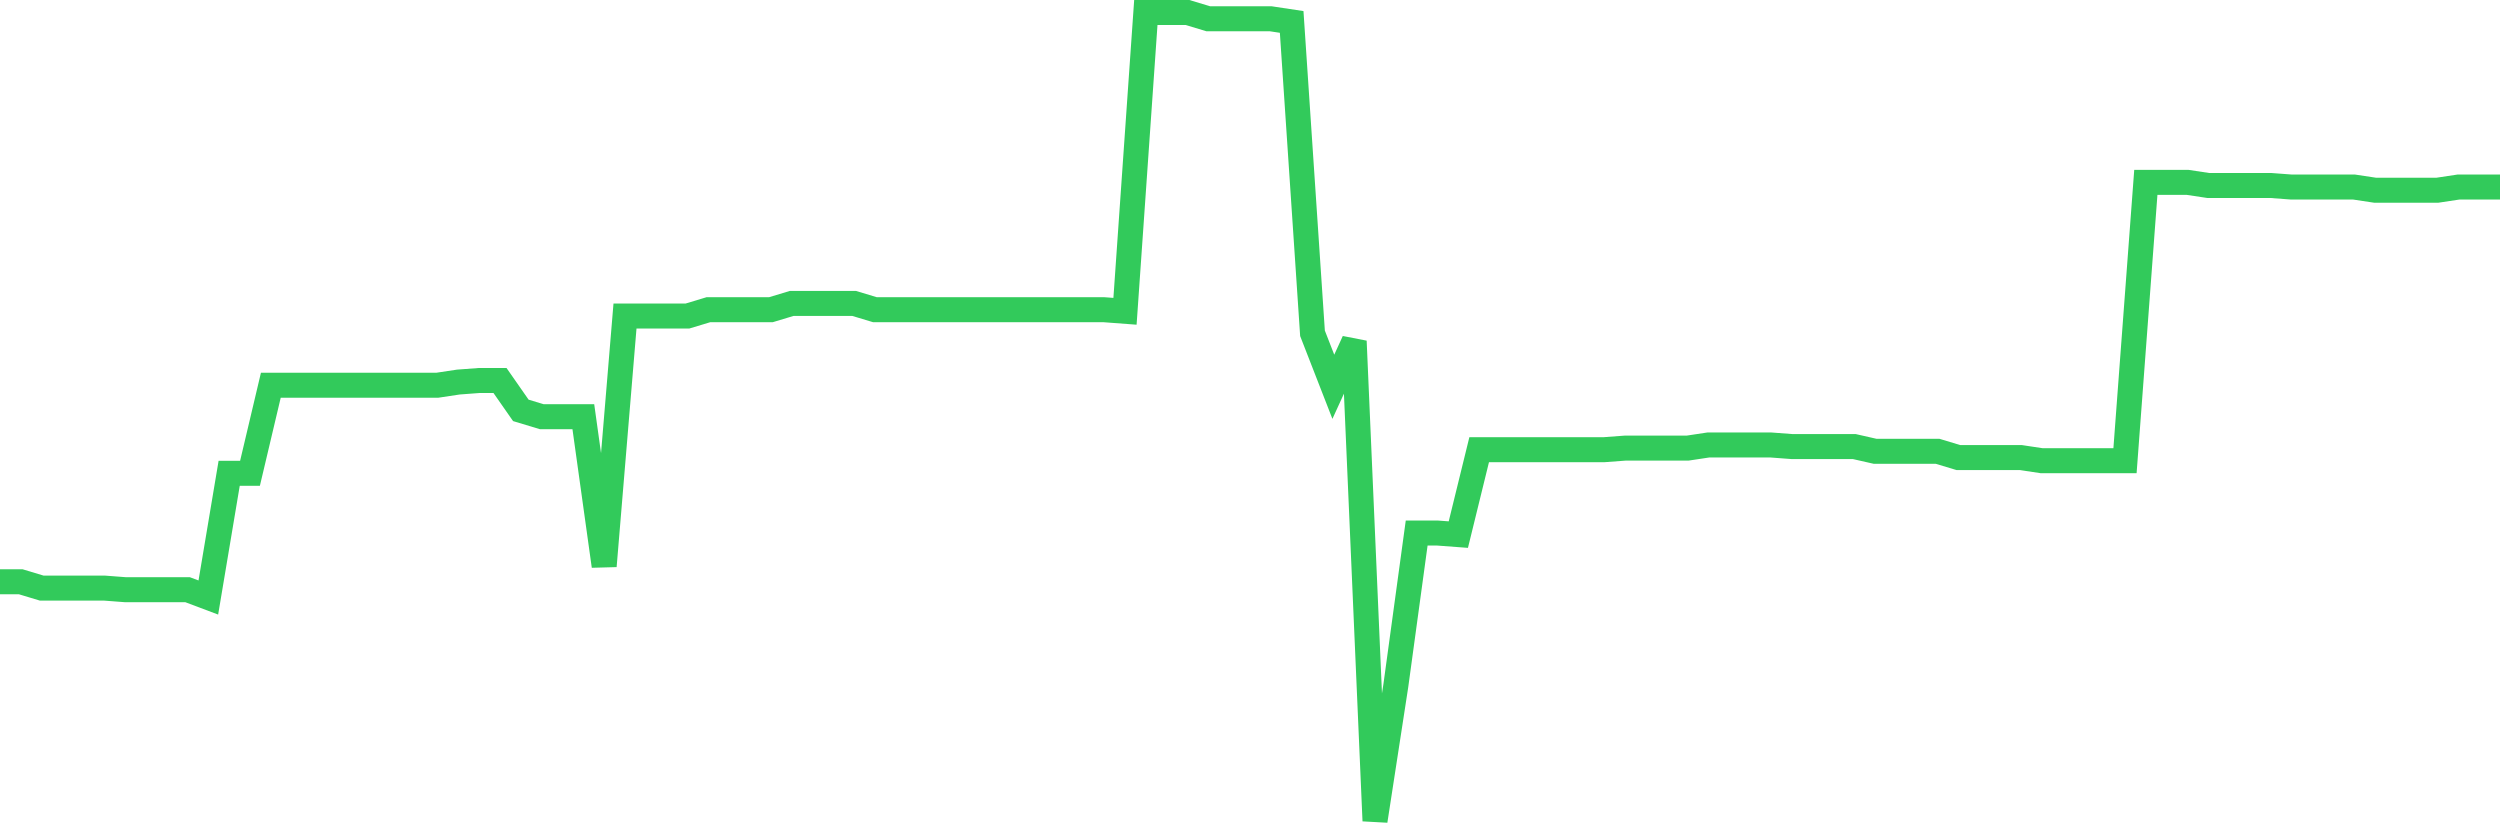 <svg
  xmlns="http://www.w3.org/2000/svg"
  xmlns:xlink="http://www.w3.org/1999/xlink"
  width="120"
  height="40"
  viewBox="0 0 120 40"
  preserveAspectRatio="none"
>
  <polyline
    points="0,27.926 1,27.926 2,28.228 3,28.228 4,28.228 5,28.228 6,28.304 7,28.304 8,28.304 9,28.304 10,28.681 11,22.718 12,22.718 13,18.49 14,18.49 15,18.49 16,18.49 17,18.49 18,18.49 19,18.49 20,18.49 21,18.49 22,18.339 23,18.264 24,18.264 25,19.698 26,20 27,20 28,20 29,27.171 30,15.169 31,15.169 32,15.169 33,15.169 34,14.867 35,14.867 36,14.867 37,14.867 38,14.565 39,14.565 40,14.565 41,14.565 42,14.867 43,14.867 44,14.867 45,14.867 46,14.867 47,14.867 48,14.867 49,14.867 50,14.867 51,14.867 52,14.867 53,14.867 54,14.942 55,0.6 56,0.6 57,0.6 58,0.902 59,0.902 60,0.902 61,0.902 62,1.053 63,15.999 64,18.566 65,16.377 66,39.4 67,32.908 68,25.586 69,25.586 70,25.661 71,21.585 72,21.585 73,21.585 74,21.585 75,21.585 76,21.585 77,21.585 78,21.51 79,21.51 80,21.51 81,21.51 82,21.359 83,21.359 84,21.359 85,21.359 86,21.434 87,21.434 88,21.434 89,21.434 90,21.661 91,21.661 92,21.661 93,21.661 94,21.963 95,21.963 96,21.963 97,21.963 98,22.114 99,22.114 100,22.114 101,22.114 102,22.114 103,8.753 104,8.753 105,8.753 106,8.904 107,8.904 108,8.904 109,8.904 110,8.979 111,8.979 112,8.979 113,8.979 114,9.13 115,9.13 116,9.13 117,9.13 118,8.979 119,8.979 120,8.979"
    fill="none"
    stroke="#32ca5b"
    stroke-width="1.2"
  >
  </polyline>
</svg>